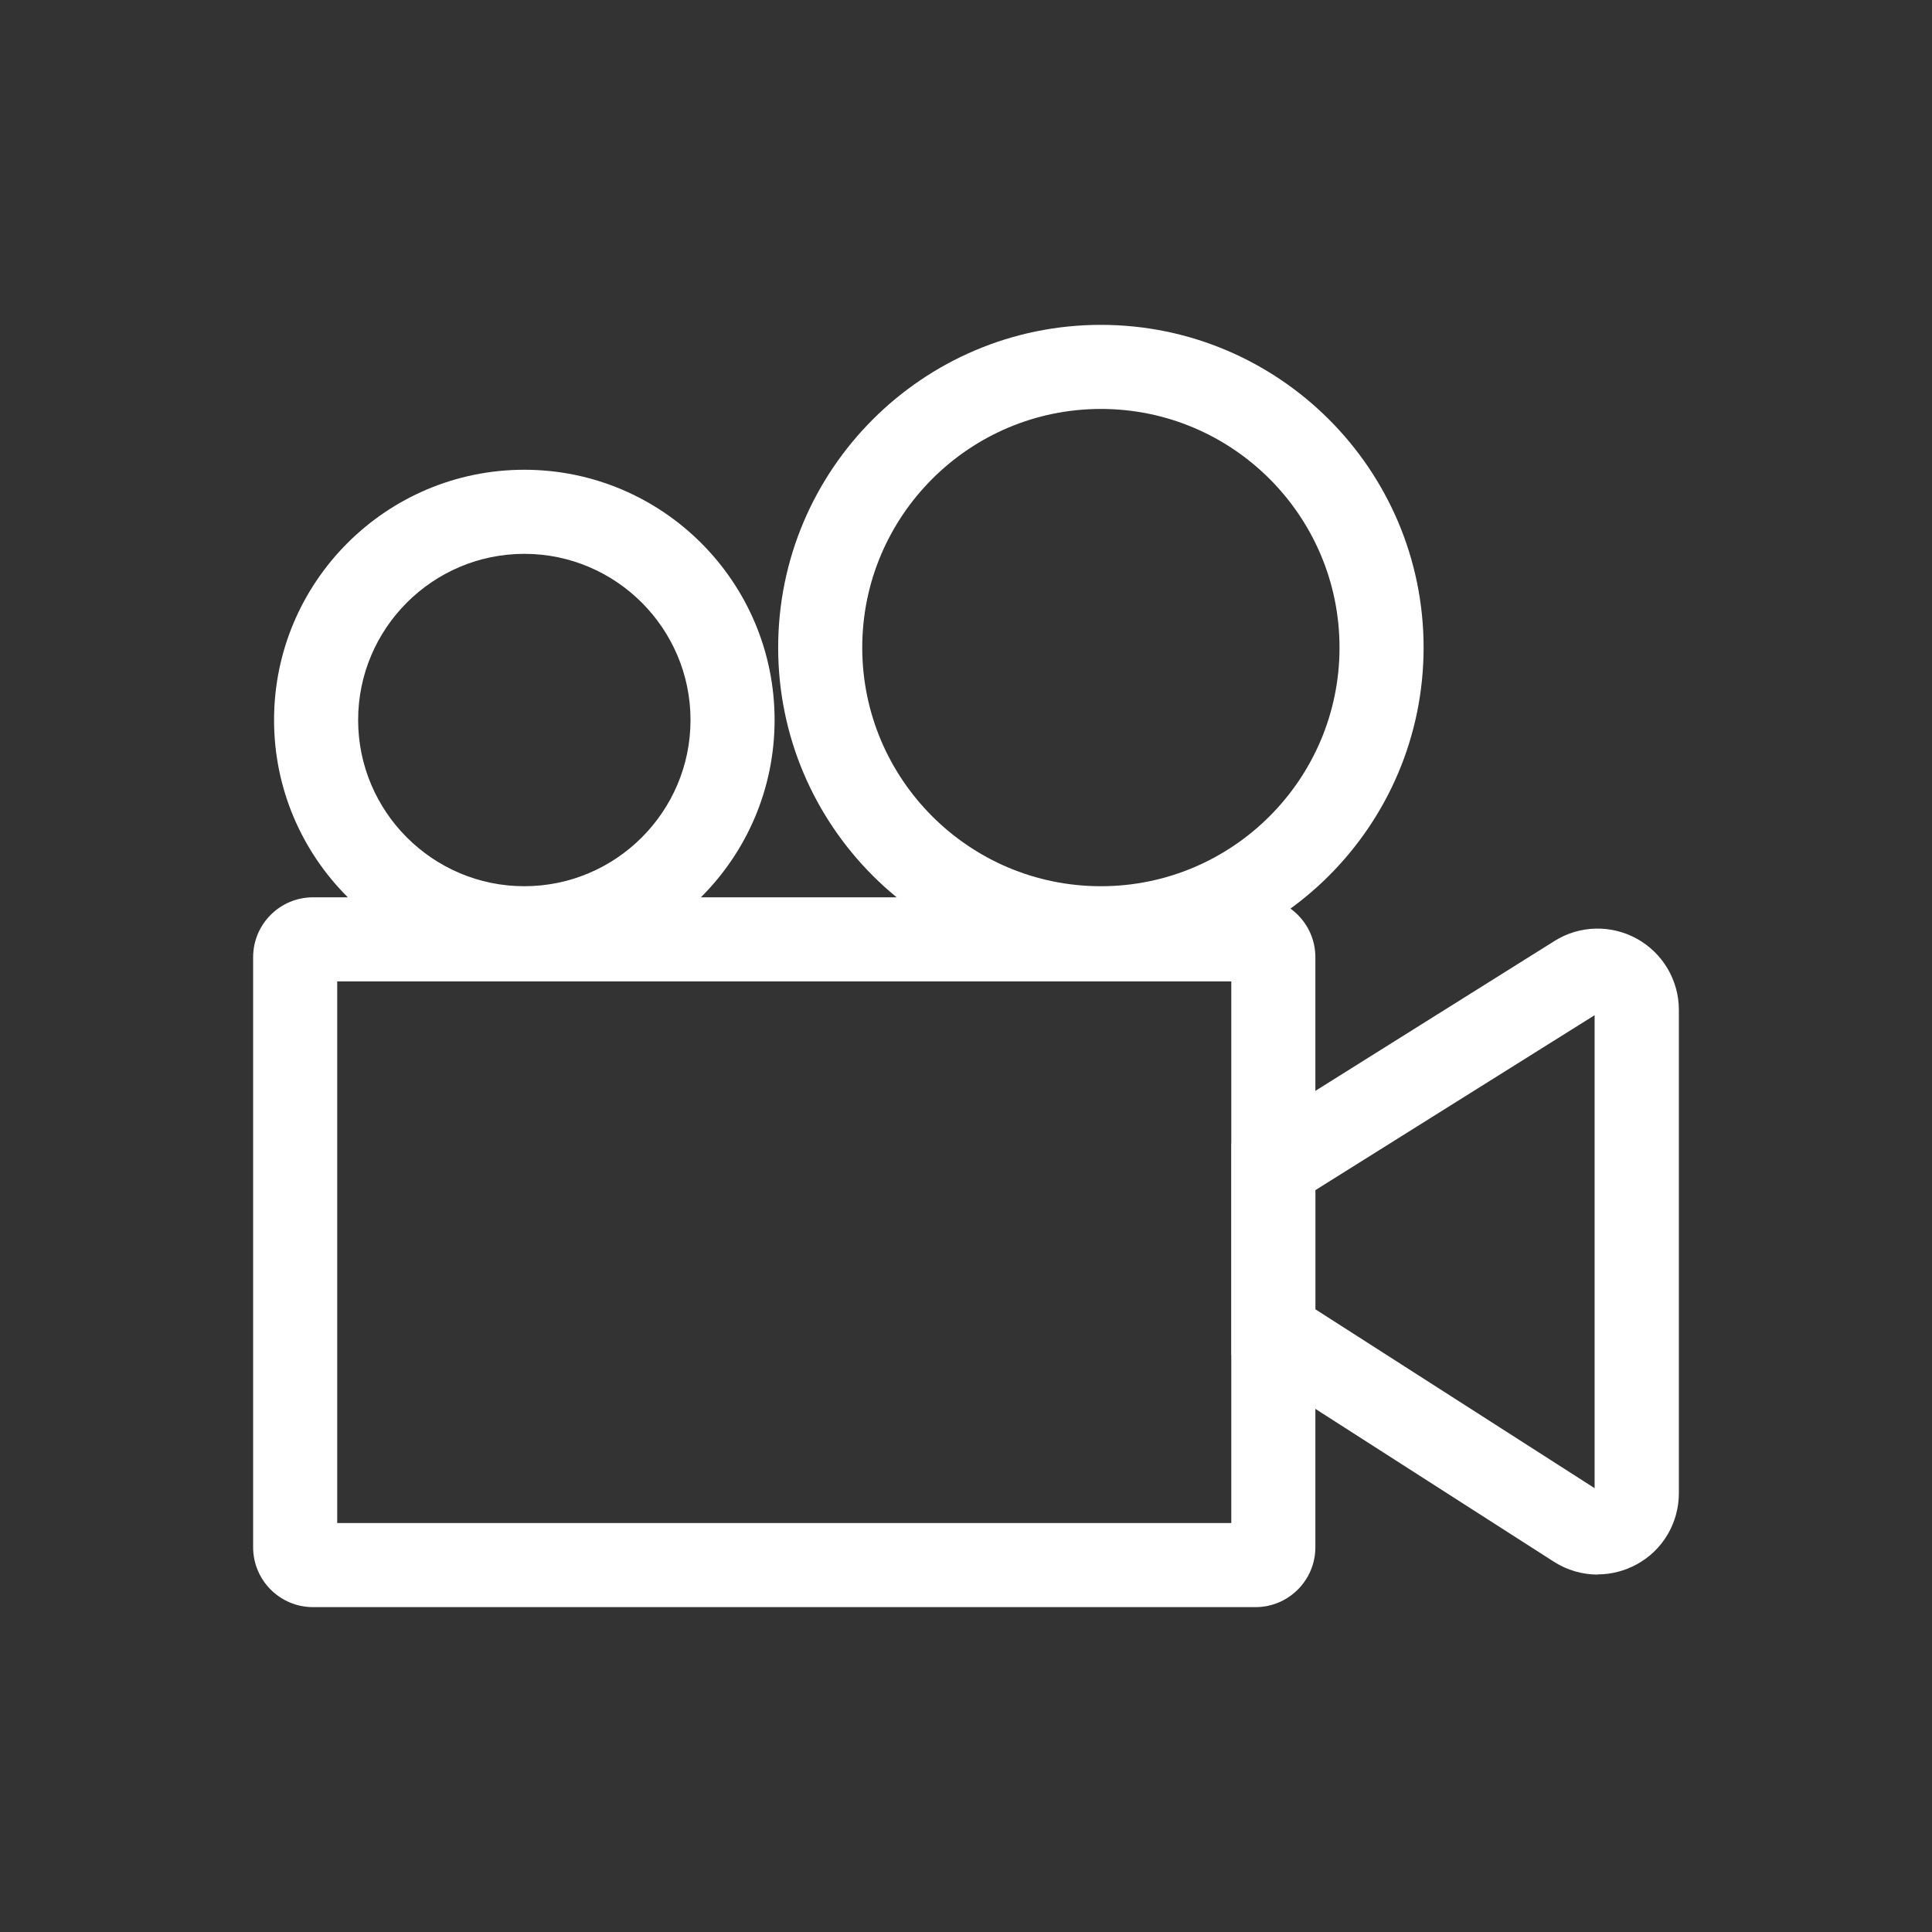<?xml version="1.0" encoding="UTF-8"?>
<svg id="Layer_1" data-name="Layer 1" xmlns="http://www.w3.org/2000/svg" version="1.1" viewBox="0 0 1080 1080">
  <rect x="0" y="0" width="1080" height="1080" fill="#333333" stroke="none"/>
  <defs>
    <style>
      .cls-1 {
        fill: none;
        stroke: #fff;
        stroke-miterlimit: 10;
        stroke-width: 47px;
      }

      .cls-2 {
        fill: #fff;
        stroke-width: 0px;
      }

      .cls-3 {
        display: none;
      }
    </style>
  </defs>
  <g class="cls-3">
    <path class="cls-2"
      d="M333,894.5c-8.1,0-16.2-2.5-23.2-7.6-13.9-10.1-19.6-27.8-14.3-44.1l71.2-219.3-186.5-135.5c-13.9-10.1-19.6-27.8-14.3-44.1,5.3-16.3,20.4-27.2,37.5-27.2h230.5l71.2-219.3c5.3-16.3,20.4-27.2,37.5-27.2s32.2,10.9,37.5,27.2l71.2,219.3h230.5c17.1,0,32.2,10.9,37.5,27.2,5.3,16.3-.5,34-14.3,44.1l-186.5,135.5,71.2,219.3c5.3,16.3-.5,34-14.3,44.1s-32.5,10.1-46.4,0l-186.5-135.5-186.5,135.5c-6.9,5-15.1,7.6-23.2,7.6ZM542.7,702.6c8.1,0,16.2,2.5,23.2,7.6l172.1,125.1-65.7-202.3c-5.3-16.3.5-34,14.3-44.1l172.1-125.1h-212.8c-17.1,0-32.2-10.9-37.5-27.2l-65.7-202.3-65.7,202.3c-5.3,16.3-20.4,27.2-37.5,27.2h-212.7l172.1,125.1c13.9,10.1,19.6,27.8,14.3,44.1l-65.7,202.3,172.1-125.1c6.9-5,15.1-7.6,23.2-7.6ZM535.5,212h0s0,0,0,0Z" />
  </g>
  <g>
    <path class="cls-2"
      d="M615.4,542.4c-99.5,0-180.4-80.9-180.4-180.4s80.9-180.4,180.4-180.4,180.4,80.9,180.4,180.4-80.9,180.4-180.4,180.4ZM615.4,228.6c-73.5,0-133.4,59.8-133.4,133.4s59.8,133.4,133.4,133.4,133.4-59.8,133.4-133.4-59.8-133.4-133.4-133.4Z" />
    <path class="cls-2"
      d="M293.1,542.4c-77.1,0-139.9-62.7-139.9-139.9s62.7-139.9,139.9-139.9,139.9,62.7,139.9,139.9-62.7,139.9-139.9,139.9ZM293.1,309.6c-51.2,0-92.9,41.7-92.9,92.9s41.7,92.9,92.9,92.9,92.9-41.7,92.9-92.9-41.7-92.9-92.9-92.9Z" />
    <path class="cls-2"
      d="M701.8,898.4H175c-18.5,0-33.5-15-33.5-33.5v-329.8c0-18.5,15-33.5,33.5-33.5h526.8c18.5,0,33.5,15,33.5,33.5v329.8c0,18.5-15,33.5-33.5,33.5ZM188.5,851.4h499.8v-302.8H188.5v302.8Z" />
    <path class="cls-2"
      d="M893.1,880.2c-8.5,0-17-2.4-24.5-7.2l-180.2-115.5v-118.3l180.6-113.2c14-8.8,31.7-9.2,46.1-1.2s23.4,23.2,23.4,39.7v270.2c0,16.6-9,31.9-23.6,39.8-6.8,3.7-14.3,5.6-21.8,5.6ZM735.3,731.9l156.1,100v-264.4l-156.1,97.8v66.6Z" />
  </g>
  <g class="cls-3">
    <circle class="cls-1" cx="2808.5" cy="795.7" r="46.7" />
    <g>
      <circle class="cls-1" cx="2354.4" cy="966.4" r="69.5" />
      <circle class="cls-1" cx="3262.7" cy="966.4" r="69.5" />
      <path class="cls-1" d="M2354.4,896.9c7.5-246.3,212.9-443.7,457.5-441.9,242.1,1.8,443.3,198.1,450.8,441.9" />
    </g>
    <rect class="cls-1" x="2578.4" y="1068.8" width="460.3" height="148.6" rx="6" ry="6" />
    <line class="cls-1" x1="2808.5" y1="455" x2="2808.5" y2="749.1" />
    <polyline class="cls-1" points="2652.7 1068.8 2558.2 757.4 2811.9 455" />
    <polyline class="cls-1" points="2967.7 1068.8 3062.2 757.4 2808.5 455" />
  </g>
  <g class="cls-3">
    <rect class="cls-1" x="2351.5" y="2566.2" width="914" height="800" rx="6" ry="6" />
    <line class="cls-1" x1="2351.5" y1="2753.9" x2="3265.5" y2="2753.9" />
    <rect class="cls-2" x="2443.2" y="2640.5" width="62.1" height="62.1" />
    <rect class="cls-1" x="2483.6" y="2893.6" width="347.3" height="347.3" />
    <rect class="cls-2" x="2563.1" y="2640.5" width="62.1" height="62.1" />
    <rect class="cls-2" x="2900.2" y="2887.5" width="244" height="62.1" />
    <rect class="cls-2" x="2900.2" y="3036.2" width="244" height="62.1" />
    <rect class="cls-2" x="2900.2" y="3184.9" width="244" height="62.1" />
  </g>
</svg>